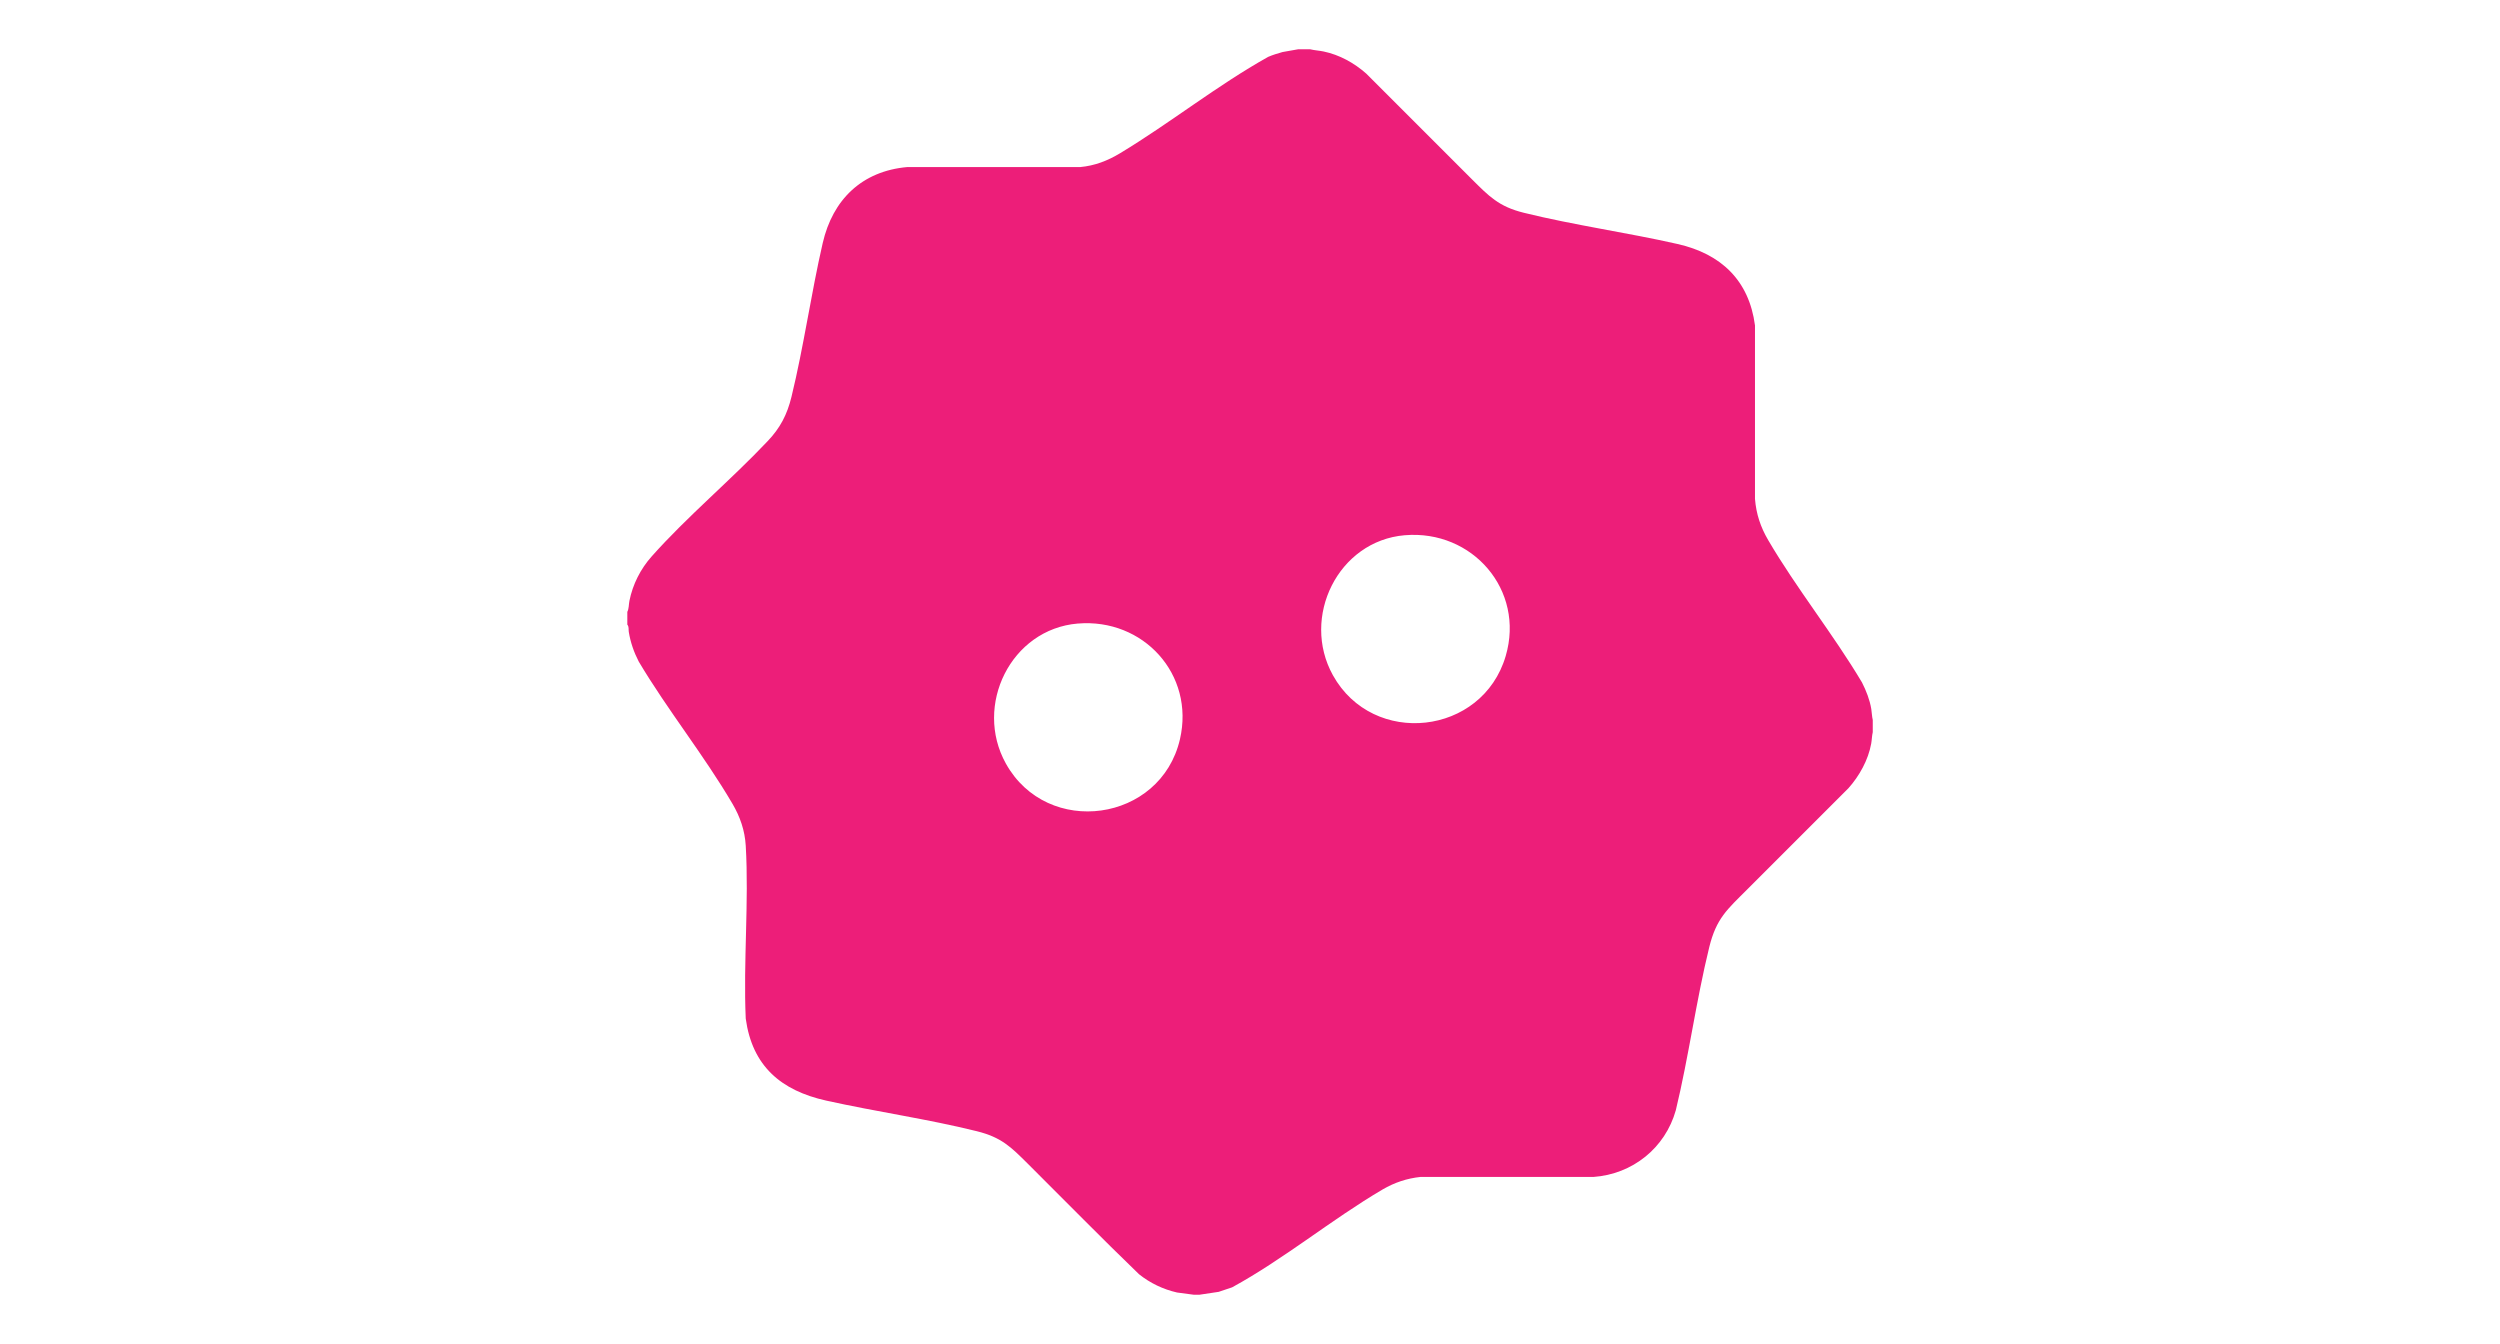 <?xml version="1.0" encoding="UTF-8"?>
<svg id="Capa_5" xmlns="http://www.w3.org/2000/svg" viewBox="0 0 1875 1008">
  <defs>
    <style>
      .cls-1 {
        fill: #ed1e79;
      }
    </style>
  </defs>
  <path class="cls-1" d="M982.64,36.96c3.29.82,6.77.96,10.1,1.66,11.93,2.51,22.85,8.56,31.92,16.56,26.32,26.32,52.59,52.69,78.96,78.96,13.13,13.07,20.37,20.78,39.34,25.46,37.68,9.3,77.32,14.8,115.3,23.42,32.44,7.37,53.54,27.19,57.98,61.06v130.09c.92,11.36,4.18,21.15,9.89,30.9,21.22,36.25,48.8,70.51,70.36,106.76,3.17,6.26,5.8,12.95,6.97,19.91.46,2.76.45,5.56,1.11,8.25v9.12c-.66,2.83-.66,5.75-1.18,8.66-2.19,12.18-8.88,24.22-17.04,33.36-25.39,25.33-50.73,50.71-76.08,76.08-14.86,14.87-23.03,21.54-28.34,43.18-9.83,40.11-15.36,82.06-25.07,122.29-7.97,28.32-32.45,47.95-61.81,50.03l-129.62-.02c-10.21,1.07-19.7,4.25-28.5,9.42-38.22,22.46-73.8,52.06-112.85,73.39l-10.06,3.38-14.4,2.16h-4.32l-12.5-1.66c-10.47-2.39-20.15-7.02-28.53-13.71-28.17-27.15-55.55-55.18-83.31-82.77-12.86-12.79-19.89-19.9-38.38-24.5-36.8-9.15-75.71-14.66-112.9-22.94-33.83-7.54-55.5-25.8-60.38-61.54-1.88-42.58,2.48-87.28.01-129.61-.66-11.38-4.21-21.66-9.9-31.38-21.22-36.25-48.8-70.51-70.36-106.76-3.61-6.97-6.22-14.51-7.47-22.29-.29-1.81.26-3.93-1.09-5.39v-9.6c1.26-2.44,1.03-5.51,1.58-8.26,2.47-12.34,8.32-23.91,16.65-33.27,26.55-29.88,59.34-57.2,86.9-86.38,9.53-9.94,14.73-20,17.99-33.37,9.22-37.79,14.68-77.31,23.42-115.3,7.51-32.63,29.4-53.99,63.46-57.02l129.62.02c11.04-1.03,20.58-4.74,29.94-10.38,37.55-22.65,72.73-50.82,111.08-72.28,3.49-1.5,7.13-2.59,10.78-3.62l11.62-2.06h9.12ZM1053.58,401.42c-50.04,4.22-78.04,61.49-53.91,104.99,30.13,54.31,112.11,45.22,129.61-14.41,14.52-49.47-24.99-94.86-75.69-90.57ZM808.3,467.66c-50.11,4.23-78.14,61.42-53.91,104.99,31.1,55.92,116.18,44.04,130.58-18.24,11.24-48.67-27.55-90.89-76.66-86.74Z"/>
</svg>